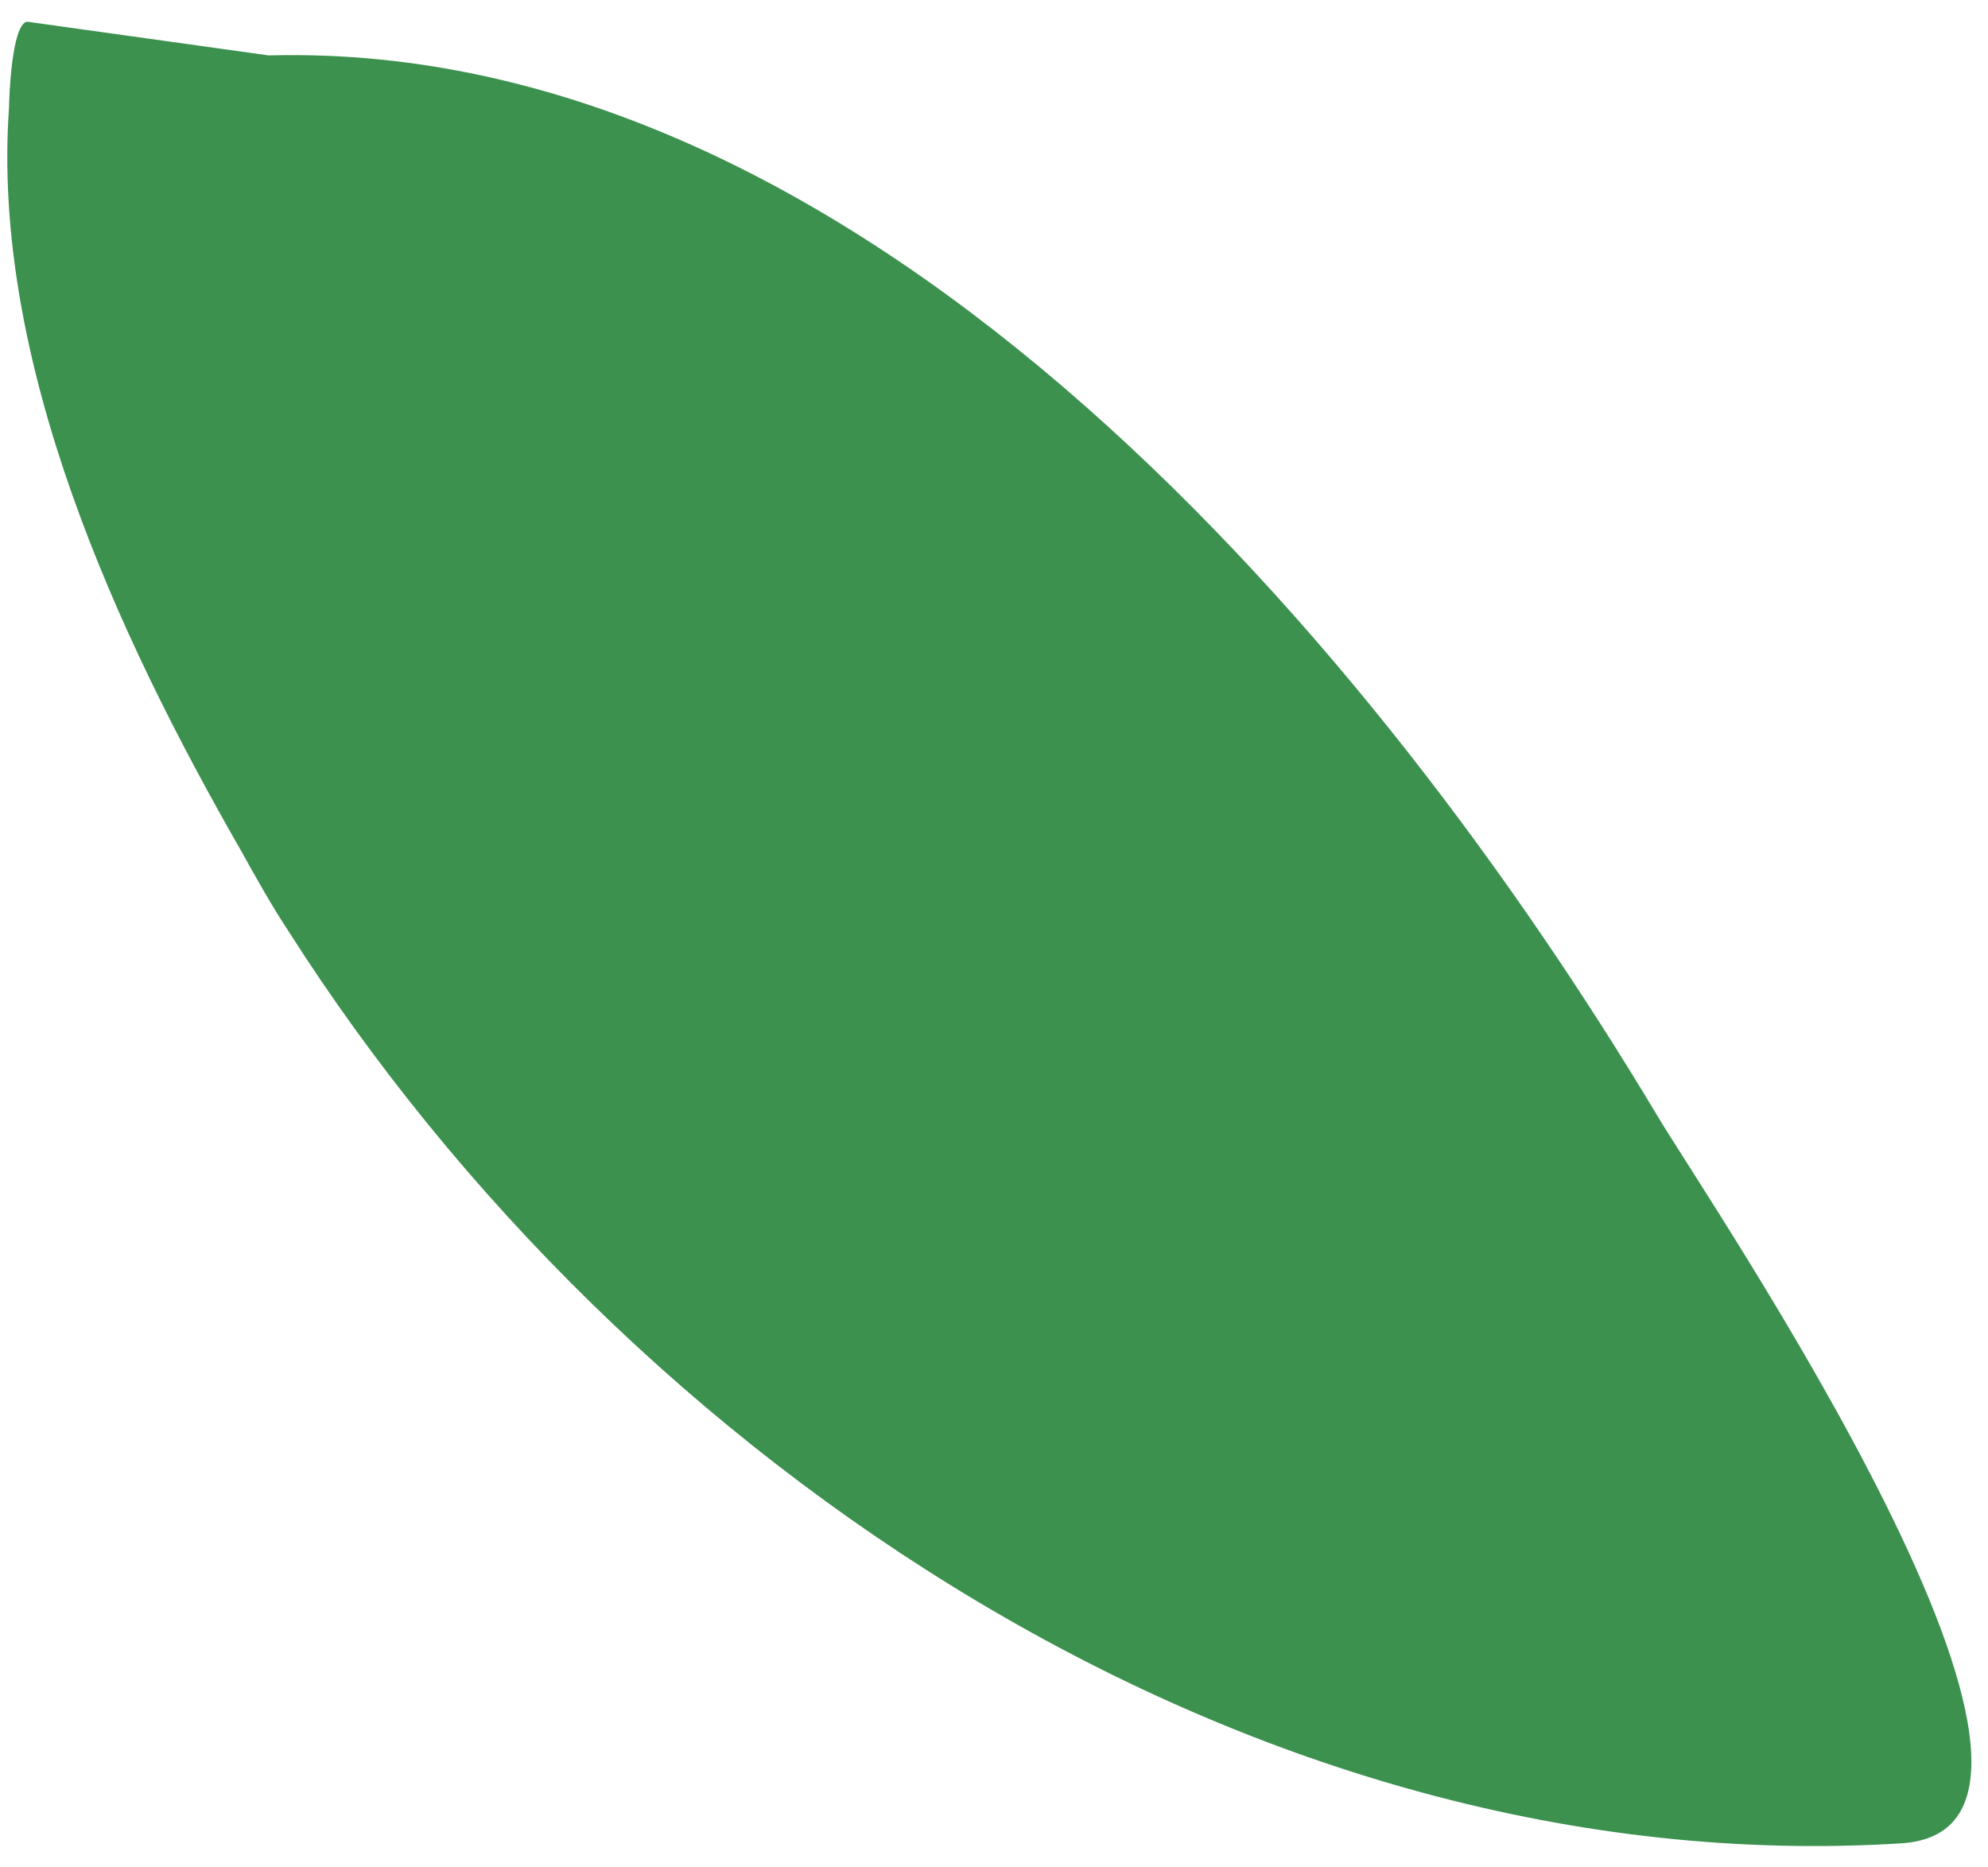 <svg xmlns="http://www.w3.org/2000/svg" width="33" height="31" fill="none"><path fill="#3C914F" fill-rule="evenodd" d="M.45.36C.19.4.15 1.66.15 1.78-.15 6 1.94 10.53 4 14.12c.25.45.5.9.79 1.34 5.63 8.84 16 15.82 26.78 15.14 3.9-.26-3.27-10.74-4.06-12.08C22.9 10.82 14.45.65 4.46.92" clip-rule="evenodd"/></svg>